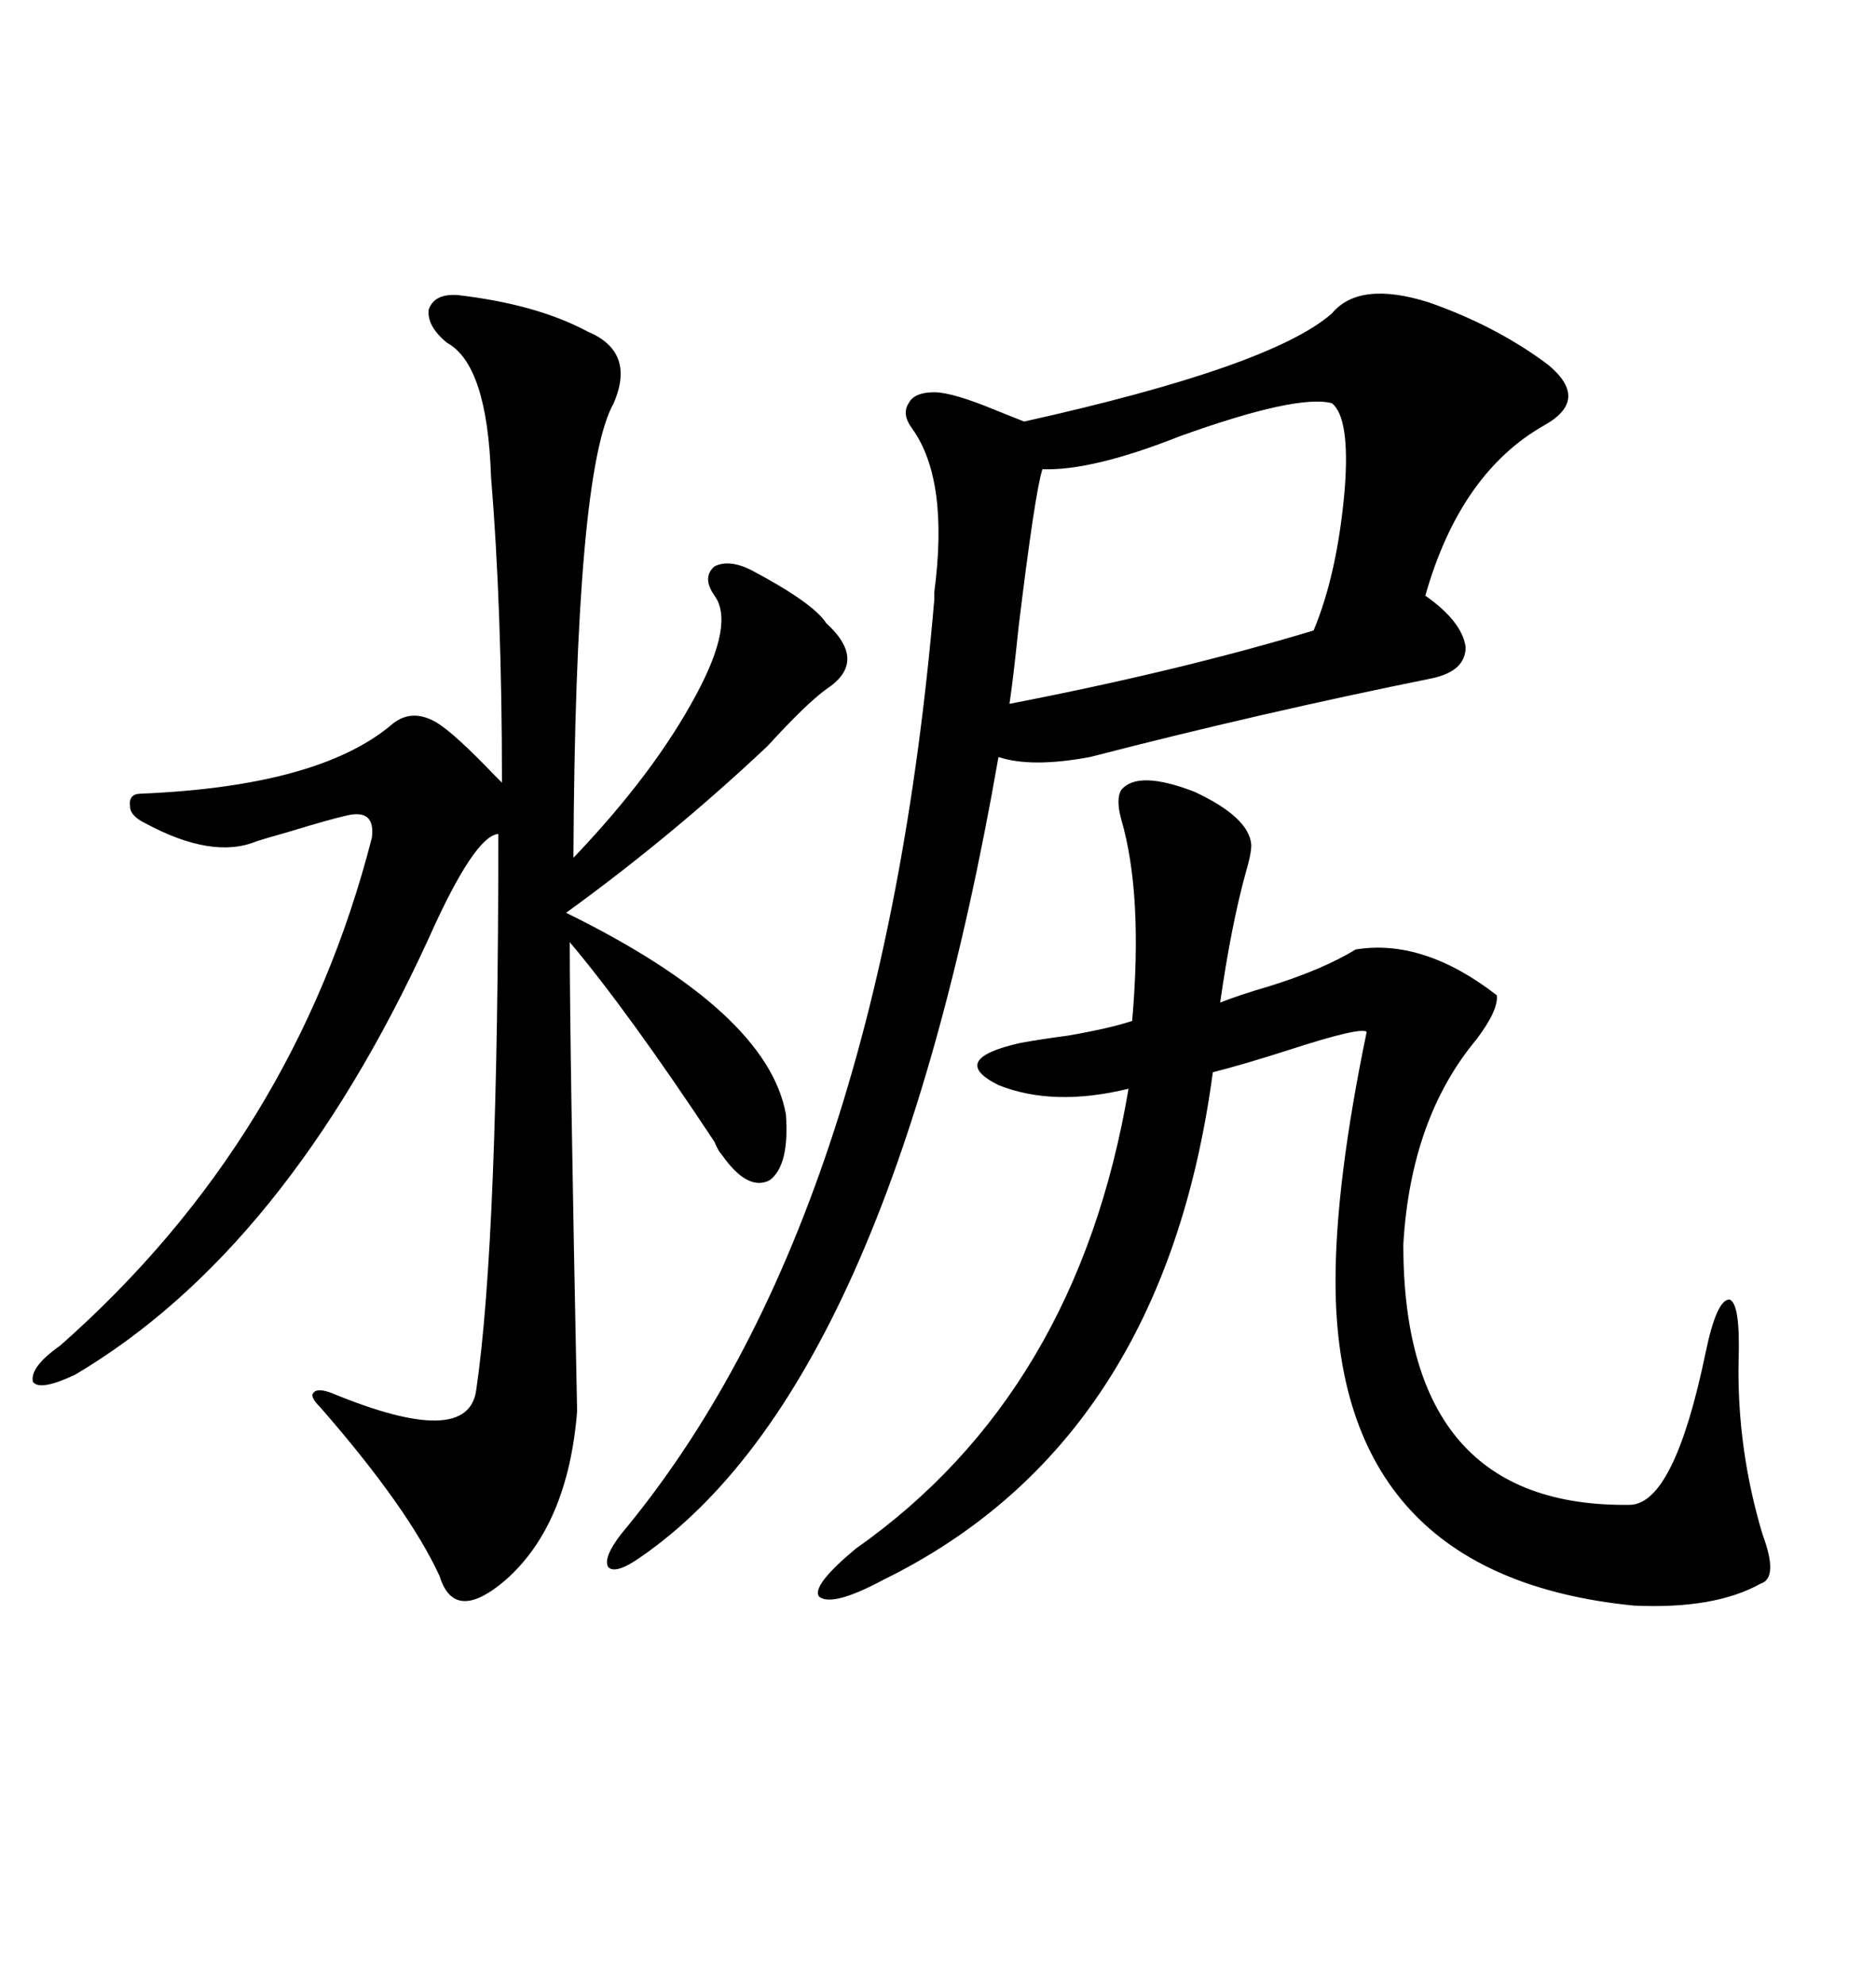 <svg xmlns="http://www.w3.org/2000/svg" xmlns:xlink="http://www.w3.org/1999/xlink" width="300" height="317.285"><path d="M212.99 50.10L212.99 50.10Q217.38 44.82 228.52 48.34L228.52 48.34Q239.36 52.15 247.56 58.30L247.56 58.30Q254.30 63.87 246.97 67.97L246.97 67.97Q233.50 75.59 227.93 95.21L227.93 95.21Q233.79 99.32 234.38 103.42L234.38 103.42Q234.38 107.23 229.10 108.40L229.10 108.40Q201.56 113.96 174.32 121.00L174.32 121.00Q164.94 122.75 159.67 121.00L159.67 121.00Q142.09 221.78 102.25 249.02L102.25 249.02Q98.44 251.66 97.27 250.49L97.27 250.49Q96.39 249.02 99.32 245.21L99.32 245.21Q140.92 195.41 149.41 95.80L149.41 95.80Q149.41 95.51 149.41 94.63L149.41 94.63Q151.76 76.76 145.90 68.55L145.90 68.55Q144.14 66.21 145.31 64.45L145.31 64.45Q146.19 62.70 149.41 62.70L149.41 62.70Q152.34 62.70 159.38 65.63L159.38 65.63Q162.30 66.80 163.77 67.38L163.77 67.38Q203.32 58.59 212.99 50.10ZM73.24 47.17L73.24 47.17Q85.84 48.63 94.04 53.03L94.04 53.03Q101.66 56.25 98.14 64.45L98.14 64.45Q91.99 75.29 91.70 137.11L91.70 137.11Q104.59 123.63 111.33 111.04L111.33 111.04Q117.48 99.61 114.26 95.21L114.26 95.21Q112.21 92.29 114.26 90.53L114.26 90.53Q116.60 89.36 120.12 91.11L120.12 91.11Q130.08 96.39 132.13 99.61L132.13 99.61Q138.87 105.76 132.13 110.16L132.13 110.16Q128.91 112.50 122.75 119.24L122.75 119.24Q107.52 133.59 90.53 145.90L90.53 145.90Q122.75 161.72 125.68 178.13L125.68 178.13Q126.27 186.33 123.05 188.67L123.05 188.67Q119.53 190.43 115.43 184.57L115.43 184.57Q114.84 183.98 114.26 182.52L114.26 182.52Q100.49 161.72 91.11 150.59L91.11 150.59Q91.11 167.58 92.29 225.59L92.29 225.59Q90.82 243.75 80.86 252.54L80.86 252.54Q72.66 259.57 70.31 251.95L70.31 251.95Q65.33 241.11 51.27 225L51.27 225Q49.51 223.24 50.10 222.66L50.10 222.66Q50.68 221.78 53.03 222.66L53.03 222.66Q75 231.74 76.17 222.07L76.17 222.07Q79.69 198.05 79.69 133.30L79.69 133.30Q75.88 133.59 68.55 150L68.55 150Q45.70 199.80 12.01 219.73L12.01 219.73Q6.45 222.36 5.27 220.90L5.27 220.90Q4.69 218.55 9.67 215.04L9.67 215.04Q47.17 181.93 59.47 133.89L59.47 133.89Q60.06 129.20 55.37 130.37L55.37 130.37Q52.73 130.96 46.00 133.01L46.00 133.01Q41.89 134.18 41.02 134.47L41.02 134.47Q33.98 137.40 23.14 131.54L23.14 131.54Q20.80 130.37 20.80 128.91L20.80 128.91Q20.51 126.86 22.56 126.86L22.56 126.86Q50.68 125.68 62.40 116.02L62.40 116.02Q65.63 113.09 69.73 115.43L69.73 115.43Q72.66 117.19 79.10 123.93L79.10 123.93Q79.98 124.80 80.27 125.10L80.27 125.10Q80.27 97.27 78.52 76.17L78.52 76.17Q77.93 58.30 71.48 54.79L71.48 54.79Q68.26 52.15 68.55 49.51L68.55 49.51Q69.43 46.88 73.24 47.17ZM179.30 126.27L179.30 126.27Q181.93 123.05 191.02 126.56L191.02 126.56Q199.80 130.66 200.10 135.06L200.10 135.06Q200.10 136.52 199.22 139.45L199.22 139.45Q196.88 147.95 195.12 160.25L195.12 160.25Q198.05 159.08 203.03 157.62L203.03 157.62Q211.52 154.98 216.80 151.76L216.80 151.76Q227.64 150 239.36 159.08L239.36 159.08Q239.65 161.43 236.13 166.11L236.13 166.11Q225.59 178.71 224.41 198.93L224.41 198.93Q224.41 241.11 260.74 240.53L260.74 240.53Q267.77 240.23 272.75 216.21L272.75 216.21Q274.51 207.71 276.56 207.71L276.56 207.71Q278.32 208.30 278.03 217.38L278.03 217.38Q277.73 231.45 281.84 245.21L281.84 245.21Q284.47 252.25 281.54 253.13L281.54 253.13Q274.22 257.23 261.33 256.64L261.33 256.64Q213.57 251.95 213.57 204.79L213.57 204.79Q213.57 188.96 218.55 164.94L218.55 164.94Q217.68 164.06 205.96 167.87L205.96 167.87Q198.63 170.21 193.95 171.39L193.95 171.39Q186.04 230.57 141.21 252.54L141.21 252.54Q133.01 256.93 130.96 255.18L130.96 255.18Q129.79 253.42 136.82 247.56L136.82 247.56Q172.27 222.66 180.47 174.02L180.47 174.02Q168.46 176.95 159.67 173.44L159.67 173.44Q151.46 169.34 163.18 166.70L163.18 166.70Q166.41 166.11 170.80 165.53L170.80 165.53Q177.54 164.36 181.05 163.18L181.05 163.18Q182.81 142.97 179.30 130.96L179.30 130.96Q178.42 127.73 179.30 126.27ZM212.99 64.45L212.99 64.45Q207.42 62.99 188.67 69.73L188.67 69.73Q174.61 75.29 166.70 75L166.70 75Q165.53 78.52 162.89 100.20L162.89 100.20Q162.01 108.69 161.43 112.50L161.43 112.50Q188.67 107.23 210.06 100.78L210.06 100.78Q213.87 91.70 215.04 78.22L215.04 78.22Q215.92 66.80 212.99 64.45Z"/></svg>